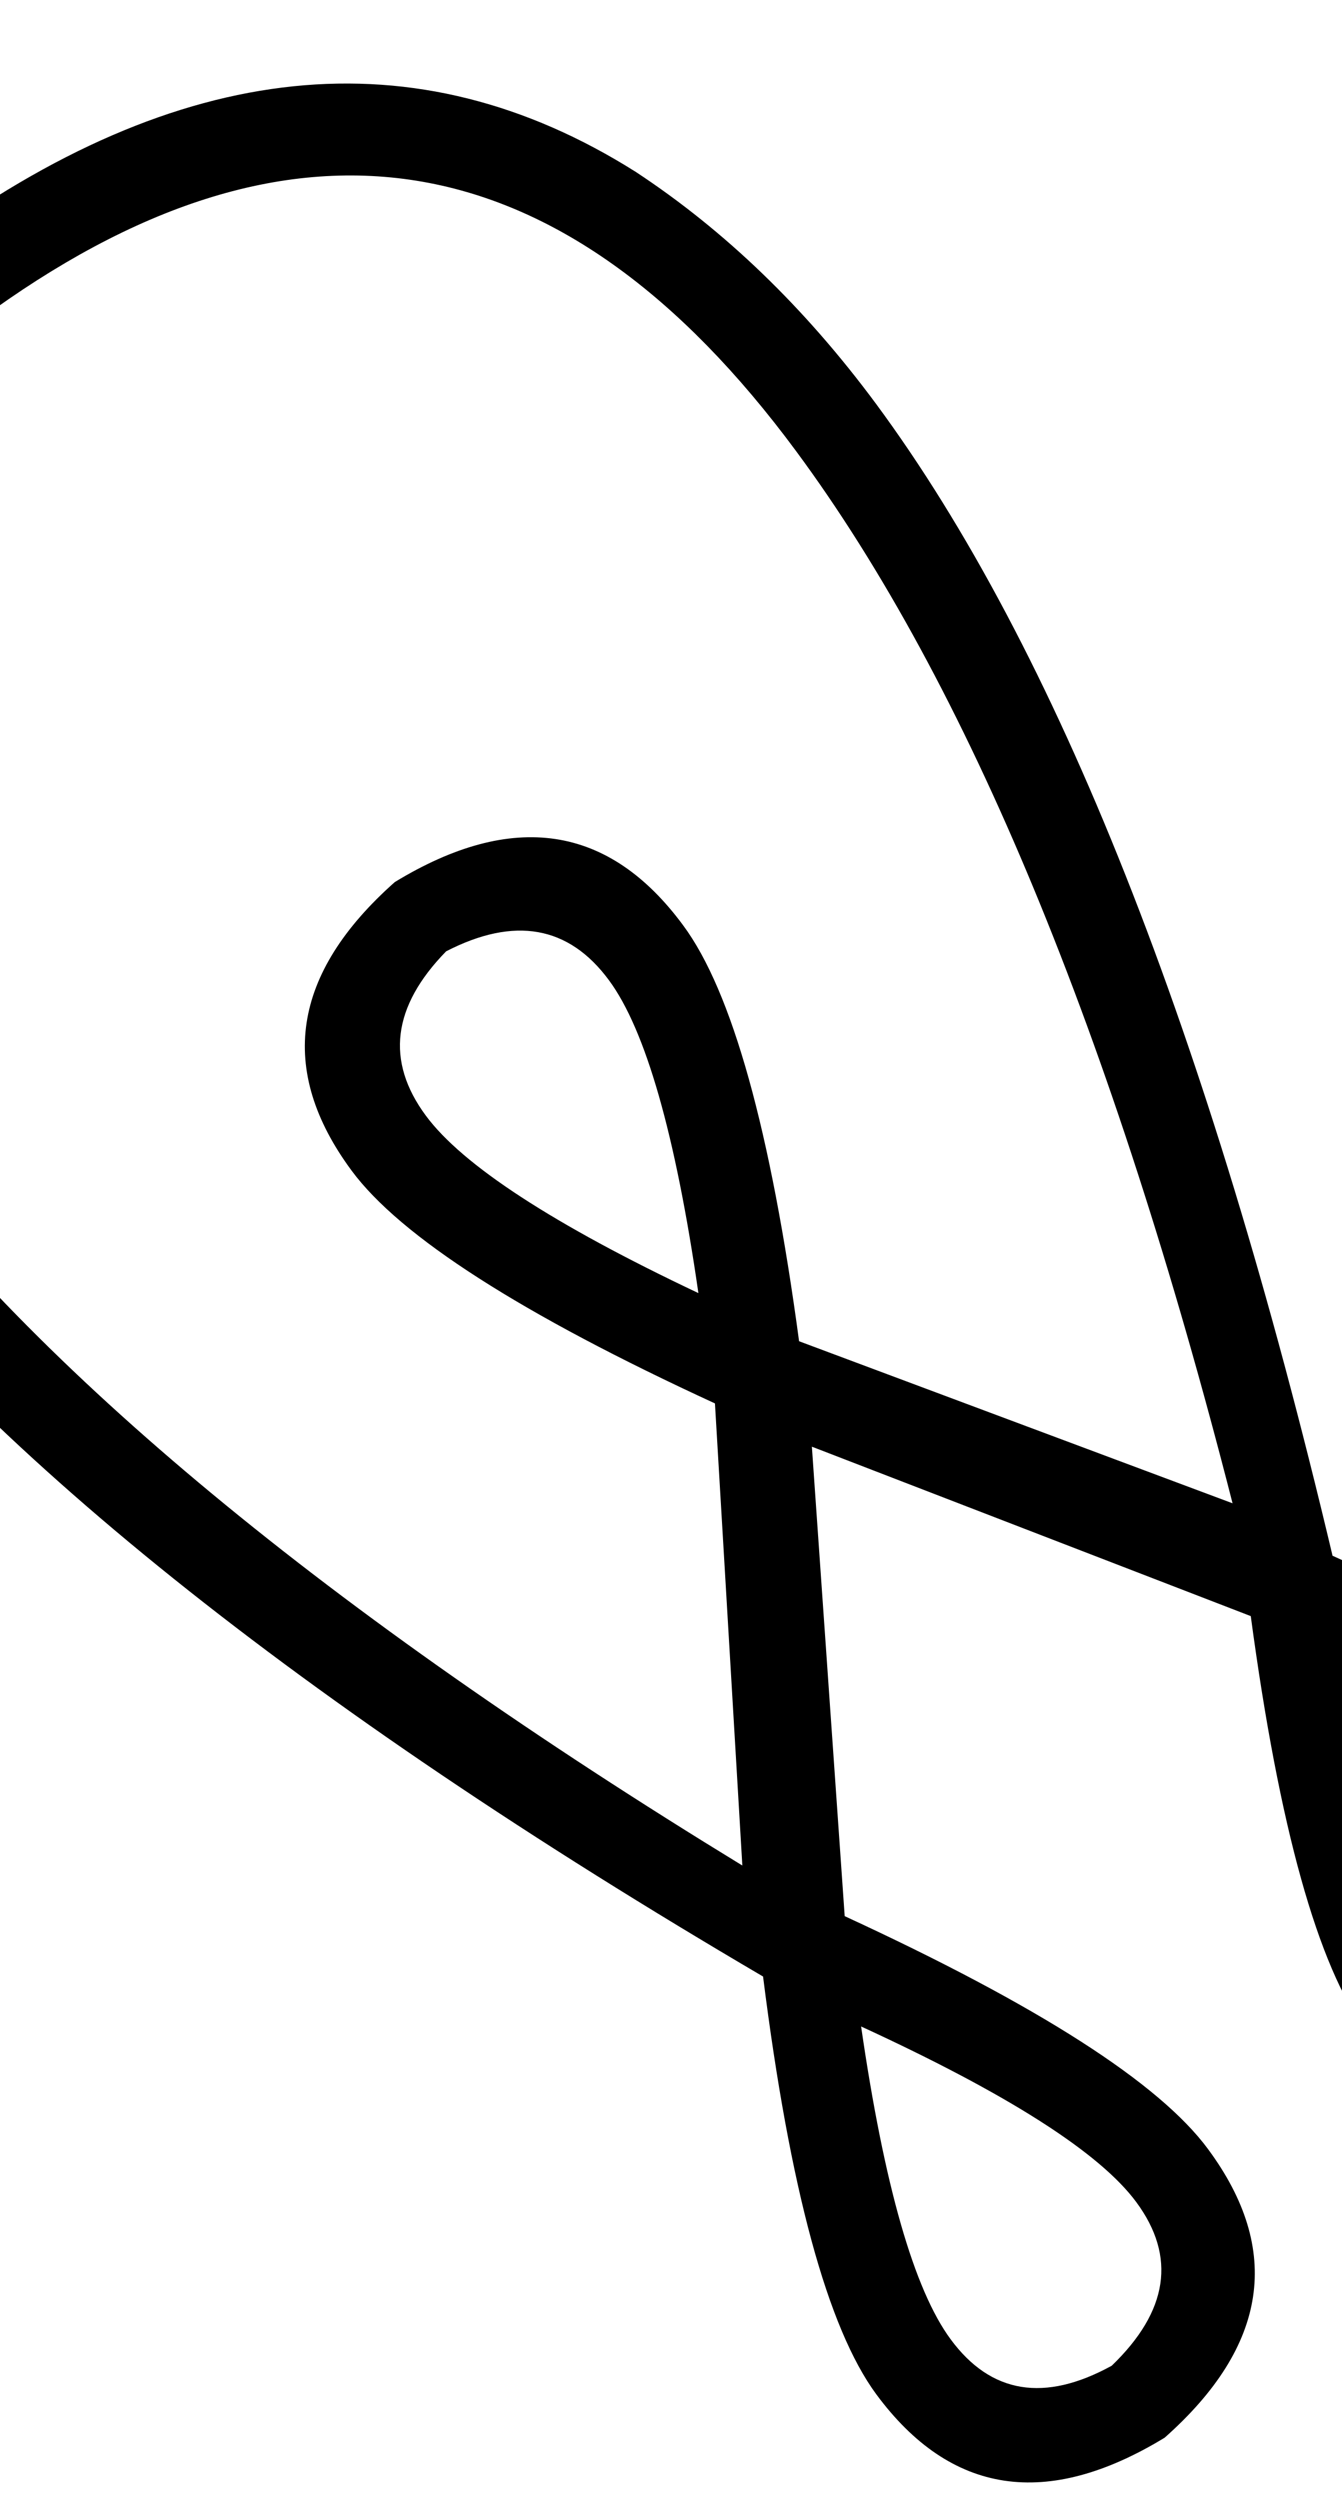 <?xml version="1.0" encoding="UTF-8" standalone="no"?>
<svg
   xmlns:dc="http://purl.org/dc/elements/1.1/"
   xmlns:cc="http://web.resource.org/cc/"
   xmlns:rdf="http://www.w3.org/1999/02/22-rdf-syntax-ns#"
   xmlns:svg="http://www.w3.org/2000/svg"
   xmlns="http://www.w3.org/2000/svg"
   xmlns:sodipodi="http://sodipodi.sourceforge.net/DTD/sodipodi-0.dtd"
   xmlns:inkscape="http://www.inkscape.org/namespaces/inkscape"
   width="9.65"
   height="17.973"
   id="svg2"
   sodipodi:version="0.32"
   inkscape:version="0.44"
   sodipodi:docname="V5A.svg"
   sodipodi:docbase="/home/rosmord/Travail/Gsigns/SThomasDetail/ManuelDeCodage/tmp">
  <defs
     id="defs7" />
  <sodipodi:namedview
     inkscape:window-height="583"
     inkscape:window-width="1010"
     inkscape:pageshadow="2"
     inkscape:pageopacity="0.0"
     guidetolerance="10.0"
     gridtolerance="10.0"
     objecttolerance="10.0"
     borderopacity="1.0"
     bordercolor="#666666"
     pagecolor="#ffffff"
     id="base"
     inkscape:zoom="10.515929"
     inkscape:cx="-0.60221576"
     inkscape:cy="12.647894"
     inkscape:window-x="25"
     inkscape:window-y="0"
     inkscape:current-layer="svg2" />
  <path
     style="fill:black;stroke:none"
     d="M 10.343,14.227 C 10.632,14.618 11.024,14.677 11.519,14.404 C 11.915,14.02 11.968,13.632 11.678,13.24 C 11.415,12.884 10.762,12.459 9.718,11.964 C 9.871,13.117 10.08,13.871 10.343,14.227 z M 5.838,10.4 L 6.074,13.775 C 7.466,14.417 8.337,14.975 8.687,15.45 C 9.222,16.174 9.118,16.865 8.375,17.524 C 7.528,18.04 6.836,17.936 6.301,17.212 C 5.951,16.737 5.679,15.736 5.487,14.209 C 2.151,12.252 -0.165,10.394 -1.463,8.638 C -1.971,7.949 -2.333,7.236 -2.549,6.496 C -3.038,4.692 -2.368,3.115 -0.54,1.765 L -0.54,1.765 C 1.288,0.415 2.992,0.239 4.572,1.236 C 5.216,1.66 5.791,2.216 6.3,2.904 C 7.597,4.661 8.691,7.421 9.582,11.184 C 10.985,11.817 11.862,12.371 12.212,12.846 C 12.747,13.57 12.643,14.261 11.901,14.92 C 11.053,15.436 10.361,15.332 9.827,14.608 C 9.476,14.133 9.198,13.137 8.994,11.618 L 5.838,10.4 L 5.838,10.4 z M -0.146,2.299 C -2.377,3.947 -2.651,5.911 -0.968,8.19 C 0.259,9.852 2.361,11.592 5.338,13.411 L 5.141,10.089 C 3.749,9.448 2.878,8.889 2.528,8.415 C 1.993,7.691 2.097,6.999 2.839,6.341 L 2.839,6.341 C 3.687,5.825 4.379,5.928 4.913,6.653 C 5.264,7.127 5.542,8.124 5.746,9.642 L 8.863,10.807 C 7.999,7.428 6.954,4.907 5.726,3.245 C 4.043,0.966 2.086,0.651 -0.146,2.299 L -0.146,2.299 z M 8.171,15.831 C 7.908,15.475 7.248,15.054 6.192,14.568 C 6.358,15.712 6.573,16.461 6.836,16.817 C 7.125,17.209 7.511,17.272 7.994,17.007 C 8.401,16.615 8.46,16.223 8.171,15.831 z M 5.022,9.296 L 5.022,9.296 C 4.857,8.153 4.642,7.403 4.379,7.047 C 4.09,6.655 3.699,6.586 3.208,6.839 L 3.208,6.839 C 2.821,7.235 2.772,7.628 3.062,8.02 C 3.325,8.376 3.978,8.802 5.022,9.296 z "
     id="path4" />
</svg>
